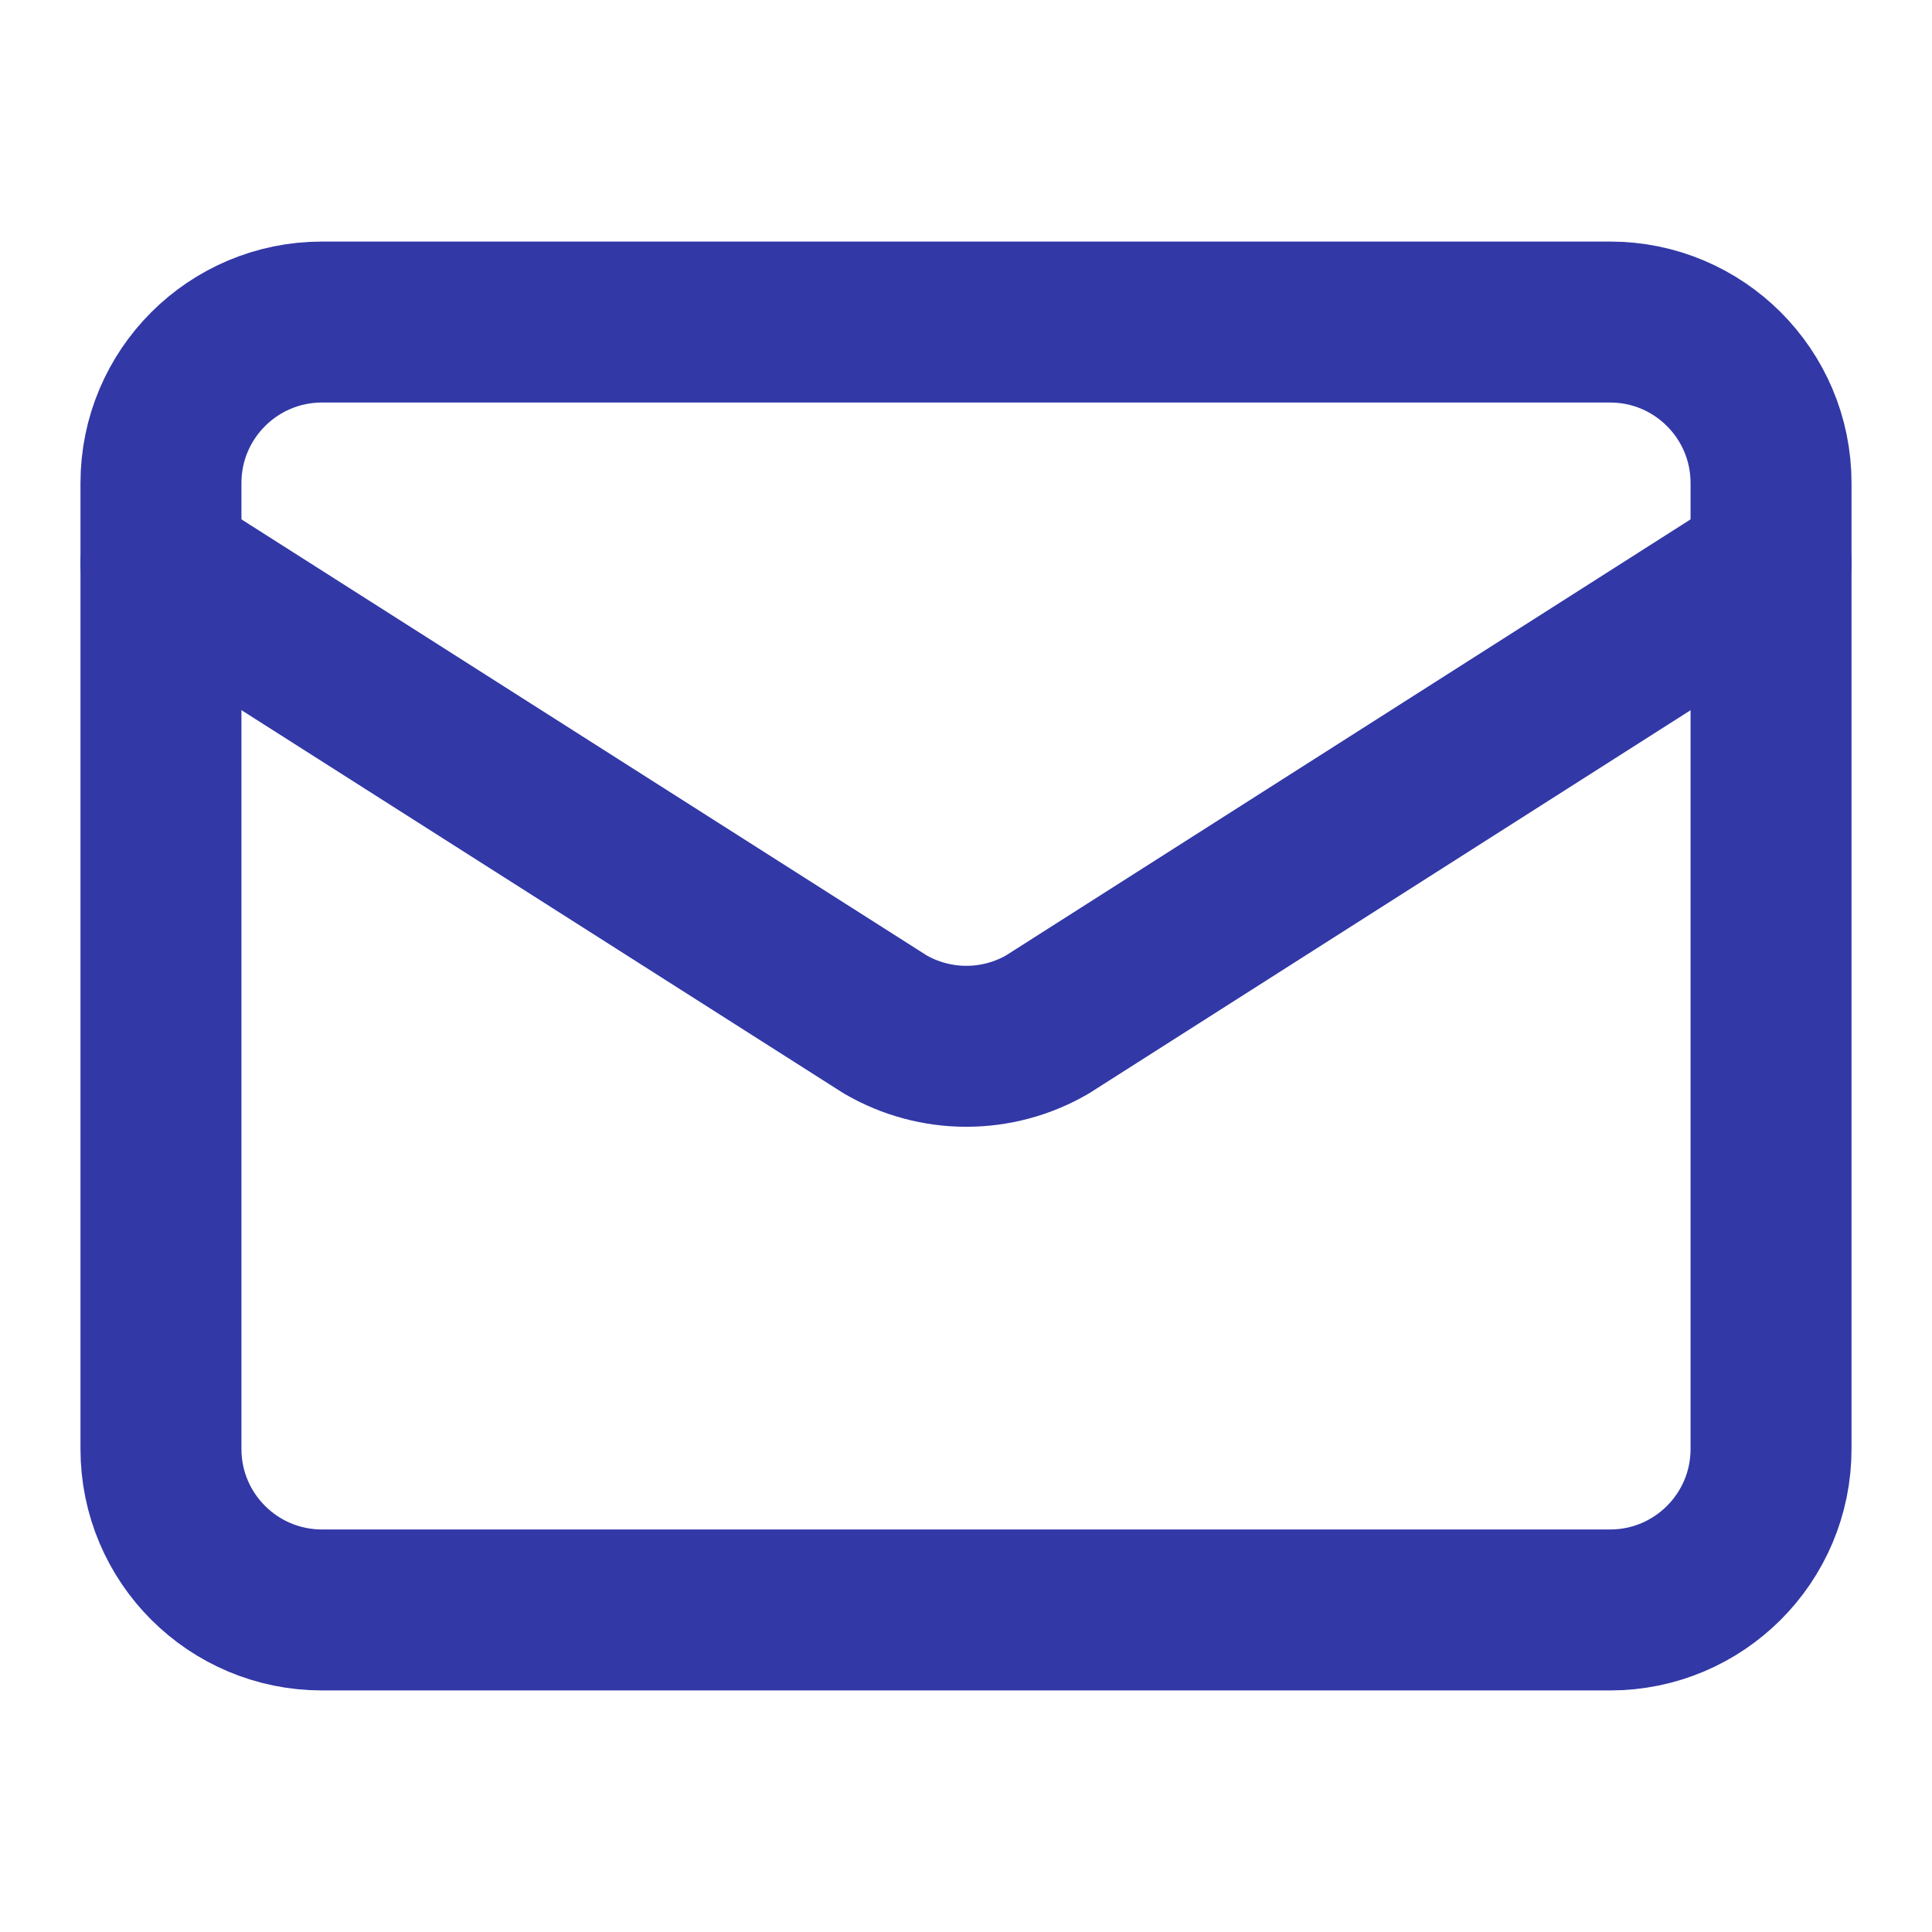 <svg xmlns="http://www.w3.org/2000/svg" fill="none" viewBox="0 0 16 16" height="16" width="16">
<path stroke-linejoin="round" stroke-linecap="round" stroke-width="1.333" stroke="#3238A6" d="M14.667 4.667L8.673 8.485C8.469 8.603 8.238 8.665 8.003 8.665C7.768 8.665 7.537 8.603 7.333 8.485L1.333 4.667"></path>
<path stroke-linejoin="round" stroke-linecap="round" stroke-width="1.333" stroke="#3238A6" d="M13.334 2.667H2.667C1.93 2.667 1.333 3.264 1.333 4V12C1.333 12.736 1.93 13.333 2.667 13.333H13.334C14.07 13.333 14.667 12.736 14.667 12V4C14.667 3.264 14.07 2.667 13.334 2.667Z"></path>
</svg>

